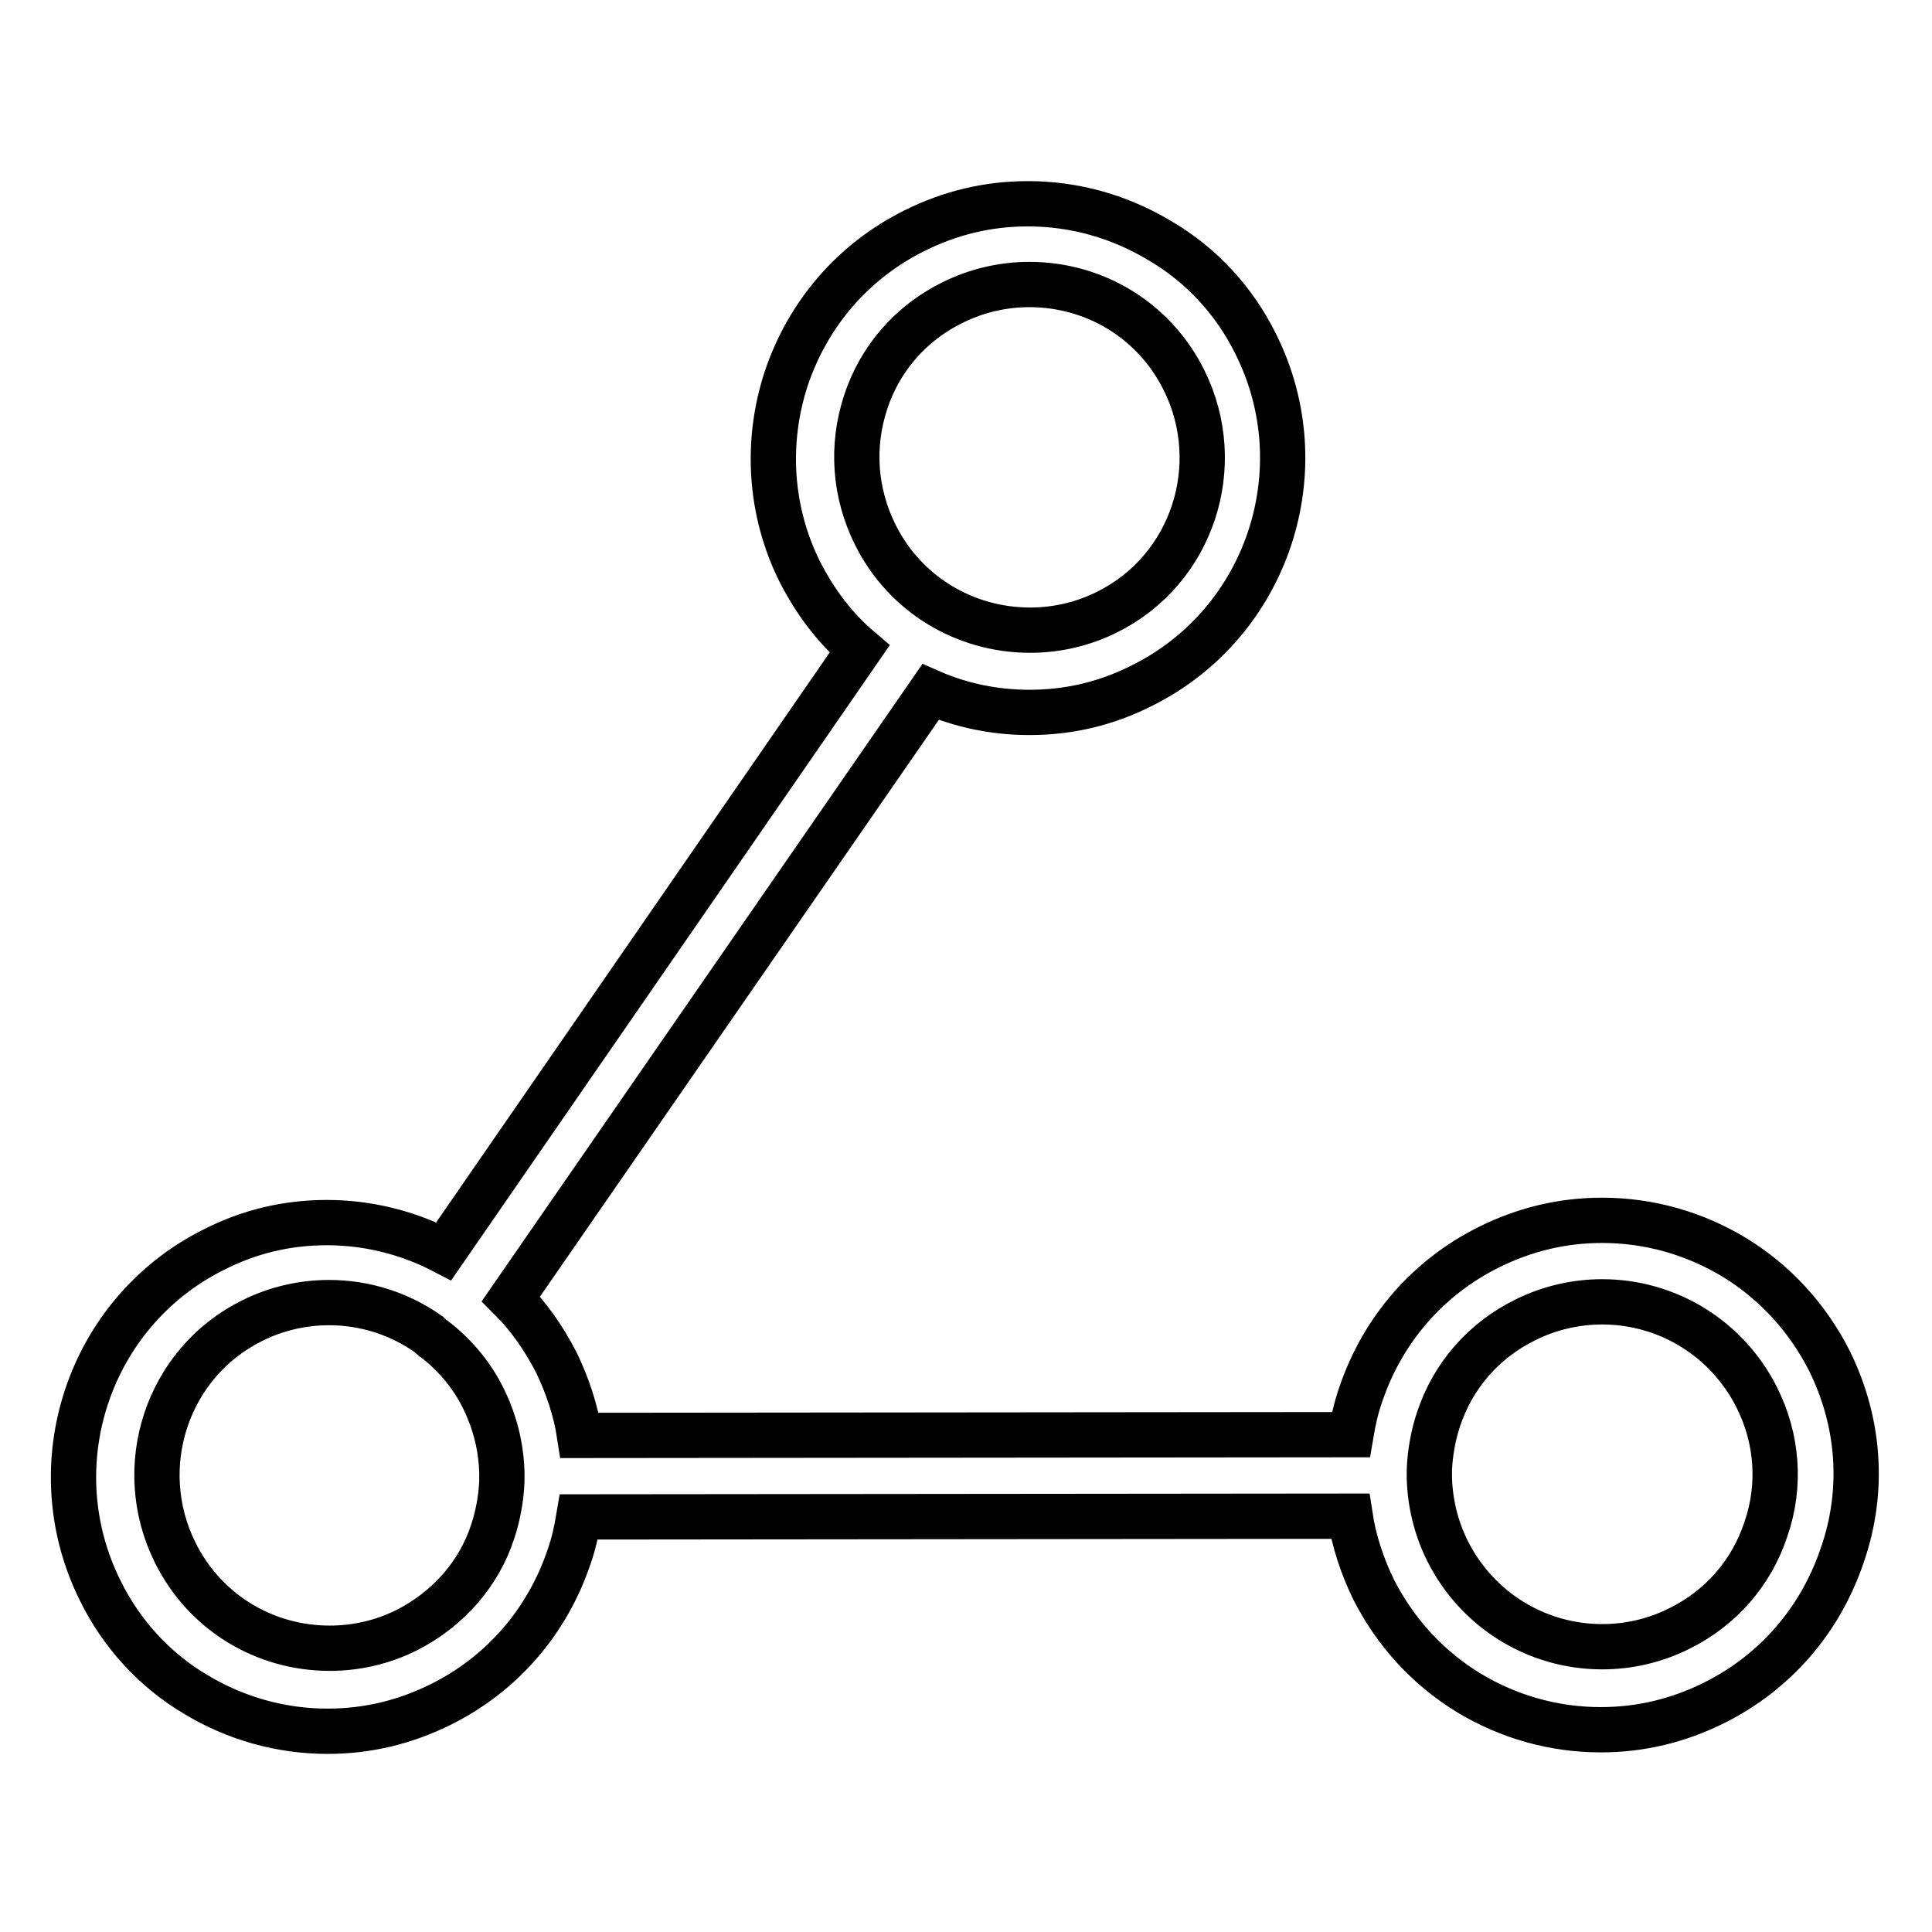 <?xml version="1.0" encoding="utf-8"?>
<!-- Svg Vector Icons : http://www.onlinewebfonts.com/icon -->
<!DOCTYPE svg PUBLIC "-//W3C//DTD SVG 1.1//EN" "http://www.w3.org/Graphics/SVG/1.1/DTD/svg11.dtd">
<svg version="1.1" xmlns="http://www.w3.org/2000/svg" xmlns:xlink="http://www.w3.org/1999/xlink" x="0px" y="0px" viewBox="0 0 256 256" enable-background="new 0 0 256 256" xml:space="preserve">
<g> <path stroke-width="6" fill-opacity="0" stroke="#000000"  d="M242.4,180.3c-2.9-5.7-7.2-10.4-12.6-13.7c-5.3-3.2-11.3-4.9-17.5-4.9c-5.3,0-10.3,1.2-15.1,3.6 c-8,4-14,10.9-16.9,19.5c-0.6,1.7-1,3.5-1.3,5.3l-102.2,0.1c-0.5-3.3-1.6-6.6-3.1-9.7c-1.6-3.1-3.6-6-6-8.4l55.6-80.4 c4.1,1.8,8.6,2.7,13.1,2.7c0,0,0,0,0,0c5.3,0,10.3-1.2,15-3.6c16.6-8.3,23.3-28.6,15-45.2c-2.8-5.7-7.2-10.5-12.7-13.7 c-5.3-3.2-11.3-4.9-17.5-4.9c-5.3,0-10.3,1.2-15.1,3.6c-8,4-14,10.9-16.9,19.5c-2.8,8.5-2.2,17.7,1.8,25.7c2,3.9,4.6,7.4,7.9,10.2 l-55.1,79.8c-4.8-2.5-10.1-3.8-15.5-3.8c-5.3,0-10.3,1.2-15,3.6c-16.6,8.3-23.3,28.6-15,45.2c2.8,5.7,7.2,10.5,12.6,13.7 c5.3,3.2,11.3,4.9,17.5,4.9c0,0,0,0,0,0c5.3,0,10.3-1.2,15.1-3.6c8-4,14-10.9,16.9-19.5c0.6-1.7,1-3.5,1.3-5.3l102.2-0.1 c0.5,3.3,1.6,6.6,3.1,9.7c2.9,5.7,7.2,10.4,12.6,13.7c5.3,3.2,11.3,4.9,17.5,4.9c0,0,0,0,0,0c5.3,0,10.3-1.2,15.1-3.6 c8-4,14-10.9,16.9-19.5C247.1,197.5,246.4,188.4,242.4,180.3z M114.7,53.3c1.9-5.8,6-10.5,11.5-13.2c3.2-1.6,6.7-2.4,10.2-2.4 c8.7,0,16.6,4.8,20.5,12.7c5.6,11.3,1.1,25.1-10.2,30.7c-3.2,1.6-6.7,2.4-10.2,2.4c-8.7,0-16.6-4.8-20.5-12.6 C113.2,65.3,112.8,59.1,114.7,53.3z M53.9,216c-3.2,1.6-6.7,2.4-10.2,2.4c0,0,0,0,0,0c-8.7,0-16.6-4.8-20.5-12.7 c-5.6-11.3-1.1-25.1,10.2-30.7c3.2-1.6,6.7-2.4,10.2-2.4c4.8,0,9.4,1.5,13.2,4.2c0.2,0.2,0.4,0.4,0.7,0.6c0.1,0.1,0.3,0.2,0.4,0.3 c2.5,2,4.7,4.6,6.2,7.7c1.5,3.1,2.3,6.3,2.4,9.7c0,0.2,0,0.4,0,0.6c0,0.2,0,0.4,0,0.6c-0.1,2.2-0.5,4.5-1.2,6.6 C63.5,208.5,59.4,213.2,53.9,216z M234,202.6c-1.9,5.8-6,10.5-11.5,13.2c-3.2,1.6-6.7,2.4-10.2,2.4c0,0,0,0,0,0 c-8.7,0-16.6-4.9-20.5-12.7c-1.5-3-2.3-6.3-2.4-9.6c0-0.2,0-0.4,0-0.6c0-0.2,0-0.4,0-0.6c0.1-2.2,0.5-4.5,1.2-6.6 c1.9-5.8,6-10.5,11.5-13.2c3.2-1.6,6.7-2.4,10.2-2.4c8.7,0,16.6,4.9,20.5,12.7C235.5,190.6,236,196.8,234,202.6z"/></g>
</svg>